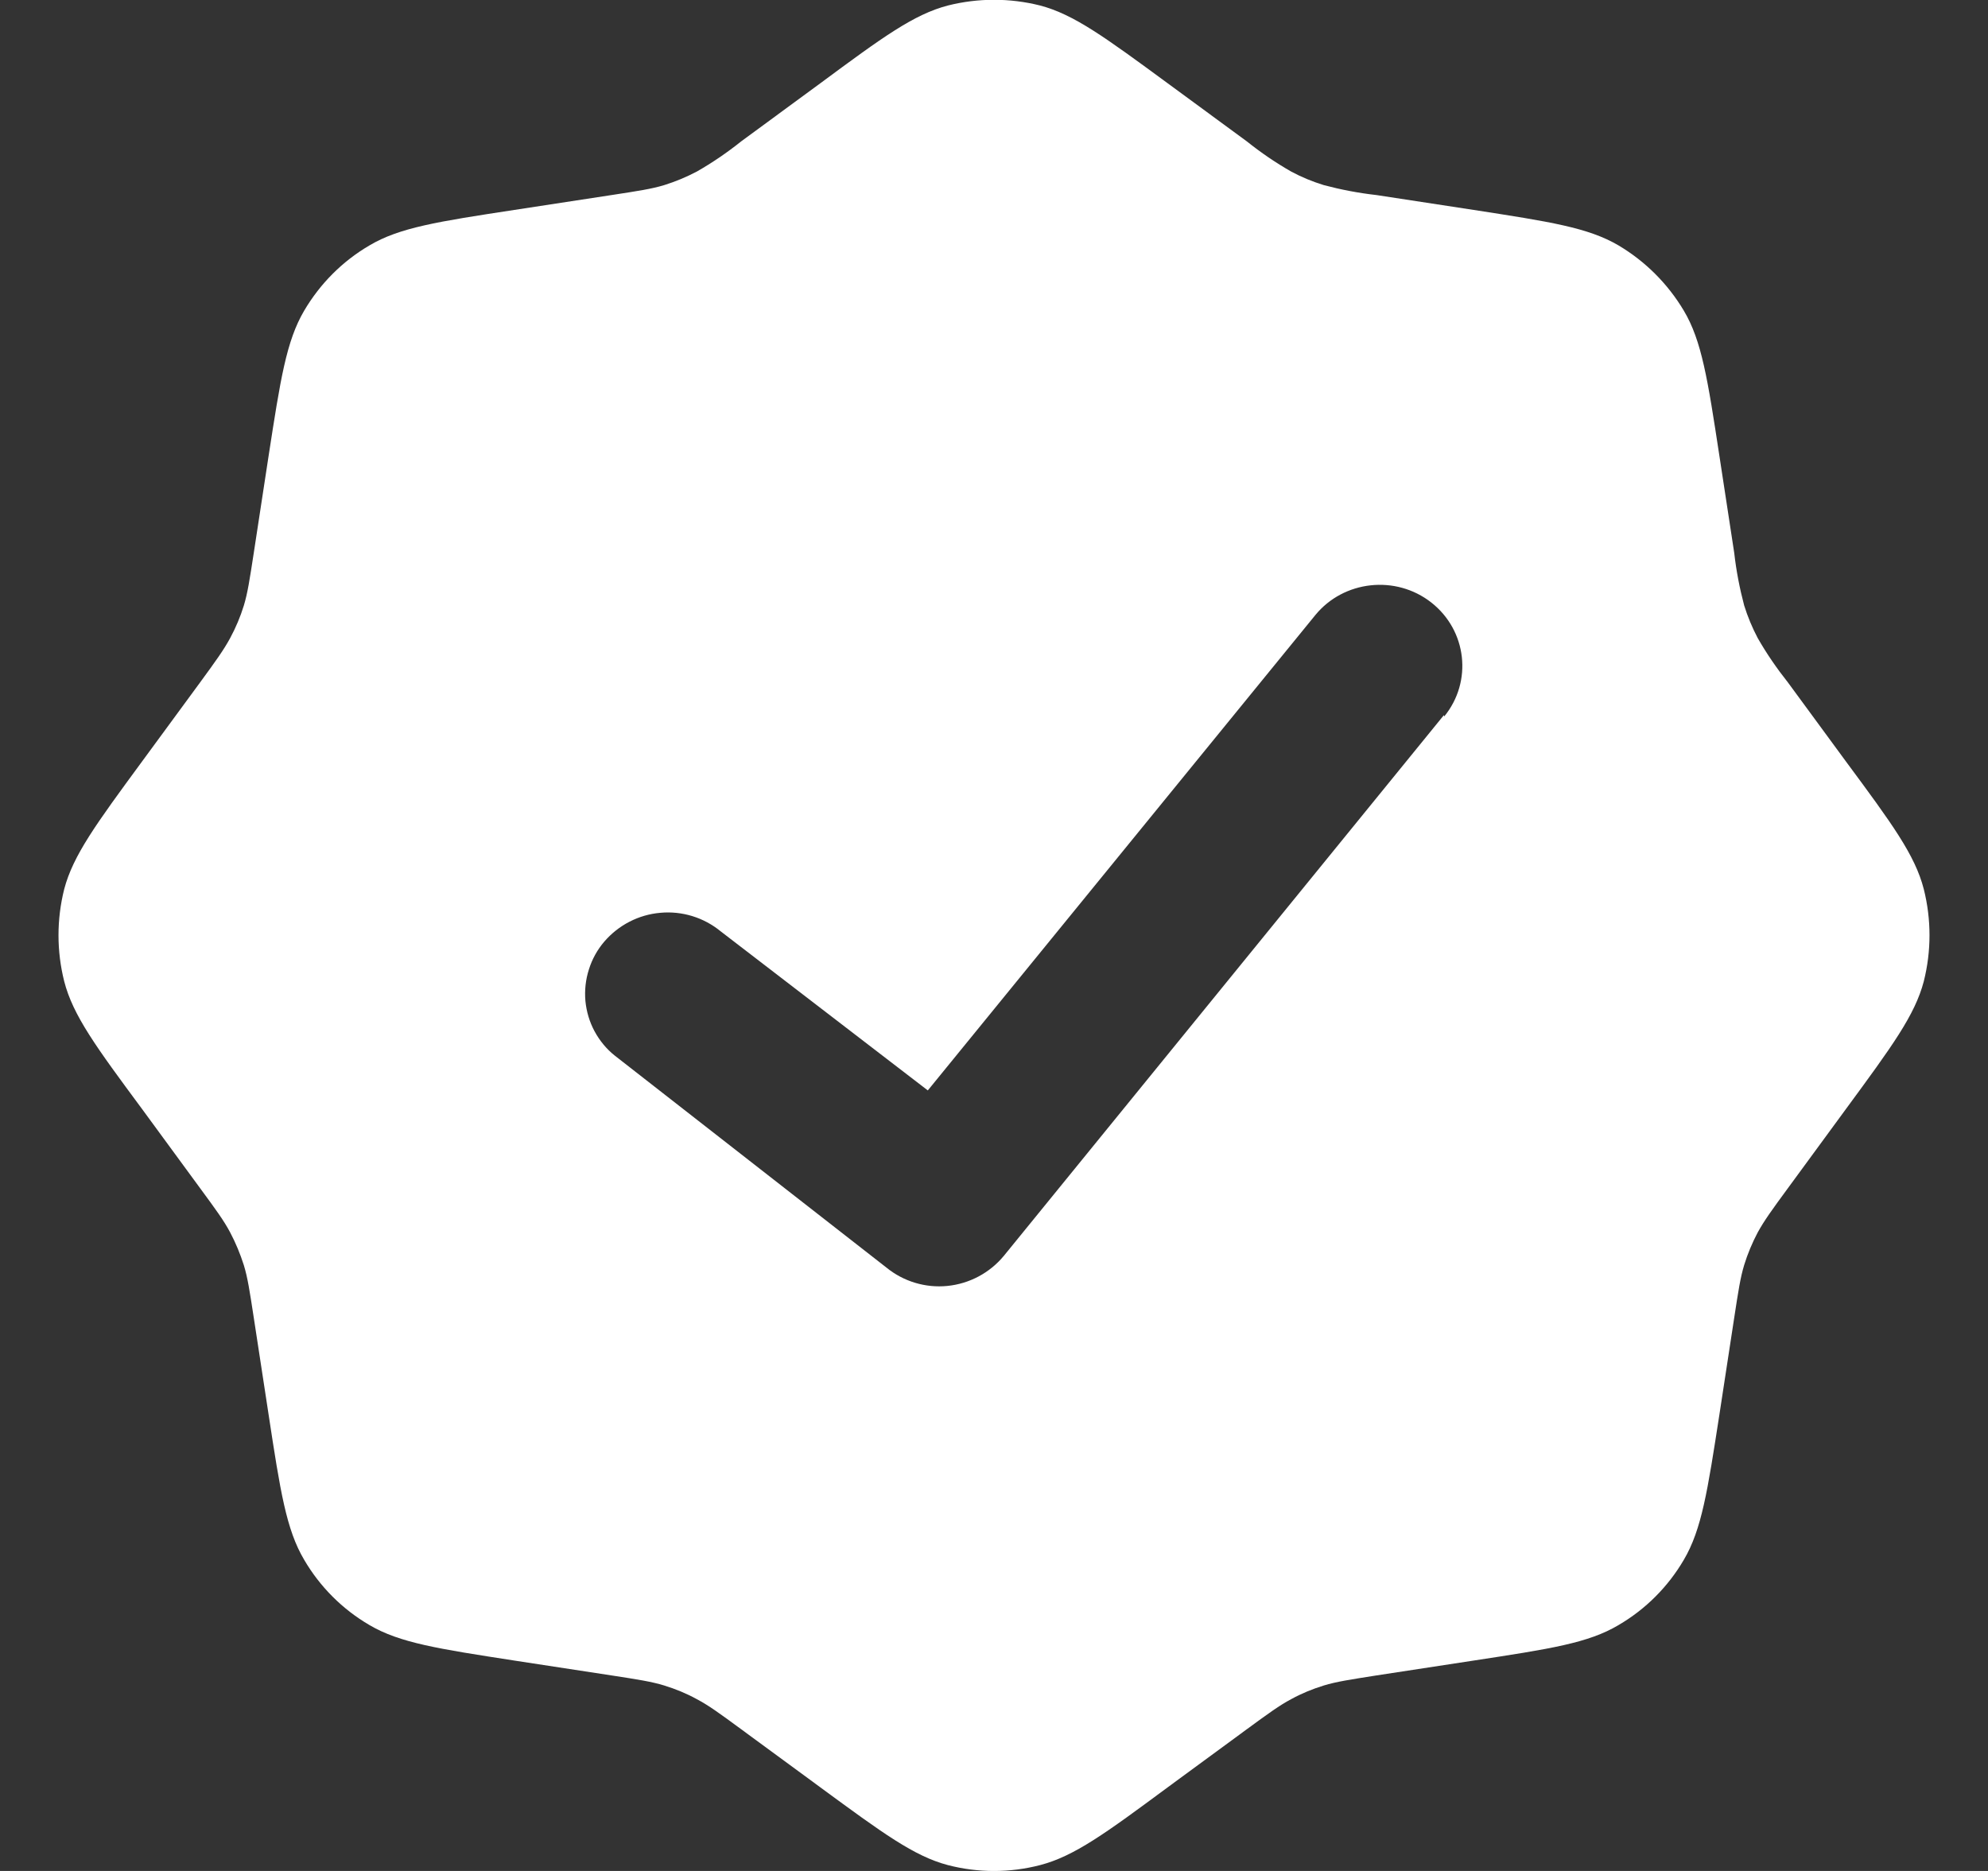 <?xml version="1.0" encoding="UTF-8"?>
<svg xmlns="http://www.w3.org/2000/svg" width="17" height="16" viewBox="0 0 17 16" fill="none">
  <rect x="0" y="0" width="17" height="16" fill="#333333" stroke="none"/>
  <path fill-rule="evenodd" clip-rule="evenodd" d="M7.015 0.712L6.338 1.209C6.218 1.305 6.092 1.391 5.959 1.467C5.87 1.514 5.776 1.553 5.68 1.583C5.571 1.616 5.458 1.633 5.23 1.668L4.4 1.795C3.744 1.895 3.416 1.946 3.159 2.099C2.928 2.234 2.737 2.426 2.601 2.657C2.448 2.917 2.398 3.245 2.297 3.898L2.17 4.729C2.135 4.956 2.118 5.07 2.085 5.179C2.055 5.276 2.016 5.368 1.968 5.457C1.914 5.557 1.847 5.65 1.711 5.836L1.214 6.513C0.821 7.048 0.625 7.315 0.549 7.604C0.484 7.863 0.484 8.133 0.549 8.392C0.624 8.684 0.821 8.952 1.214 9.483L1.711 10.161C1.847 10.346 1.915 10.439 1.968 10.539C2.015 10.628 2.054 10.722 2.085 10.819C2.118 10.927 2.135 11.04 2.17 11.268L2.297 12.098C2.397 12.754 2.448 13.081 2.601 13.339C2.736 13.57 2.928 13.762 3.159 13.897C3.419 14.05 3.747 14.1 4.4 14.201L5.23 14.328C5.458 14.363 5.572 14.381 5.68 14.414C5.777 14.444 5.87 14.482 5.959 14.531C6.059 14.584 6.152 14.651 6.338 14.788L7.015 15.285C7.55 15.678 7.817 15.874 8.106 15.95C8.364 16.017 8.636 16.017 8.894 15.95C9.186 15.874 9.454 15.678 9.985 15.285L10.662 14.788C10.848 14.652 10.941 14.584 11.041 14.531C11.13 14.482 11.223 14.444 11.32 14.414C11.429 14.381 11.542 14.364 11.77 14.328L12.6 14.201C13.256 14.101 13.583 14.051 13.841 13.897C14.072 13.762 14.264 13.57 14.399 13.339C14.552 13.079 14.602 12.751 14.703 12.098L14.83 11.268C14.865 11.04 14.882 10.927 14.915 10.818C14.945 10.721 14.984 10.628 15.031 10.539C15.086 10.439 15.153 10.346 15.289 10.161L15.786 9.483C16.179 8.948 16.375 8.682 16.451 8.392C16.516 8.133 16.516 7.863 16.451 7.604C16.376 7.312 16.179 7.044 15.786 6.513L15.289 5.836C15.194 5.716 15.107 5.59 15.031 5.457C14.984 5.368 14.945 5.274 14.915 5.178C14.876 5.031 14.847 4.88 14.83 4.729L14.703 3.898C14.603 3.242 14.552 2.914 14.399 2.657C14.262 2.427 14.071 2.236 13.841 2.099C13.581 1.946 13.253 1.896 12.6 1.795L11.77 1.668C11.618 1.651 11.467 1.622 11.32 1.583C11.223 1.553 11.13 1.515 11.041 1.467C10.908 1.391 10.782 1.305 10.662 1.209L9.985 0.712C9.45 0.319 9.183 0.123 8.894 0.047C8.635 -0.018 8.365 -0.018 8.106 0.047C7.814 0.123 7.546 0.319 7.015 0.712ZM12.35 6.127C12.594 5.828 12.544 5.392 12.24 5.153C11.936 4.914 11.49 4.963 11.247 5.261L7.934 9.325L6.162 7.964C6.018 7.846 5.833 7.789 5.647 7.806C5.461 7.822 5.289 7.911 5.167 8.053C5.108 8.122 5.063 8.203 5.036 8.29C5.008 8.377 4.998 8.469 5.006 8.56C5.015 8.651 5.041 8.739 5.084 8.819C5.128 8.9 5.186 8.971 5.258 9.028L7.58 10.84C7.726 10.959 7.914 11.016 8.102 10.997C8.29 10.978 8.463 10.886 8.584 10.74L12.347 6.116L12.35 6.127Z" fill="white"></path>
</svg>
